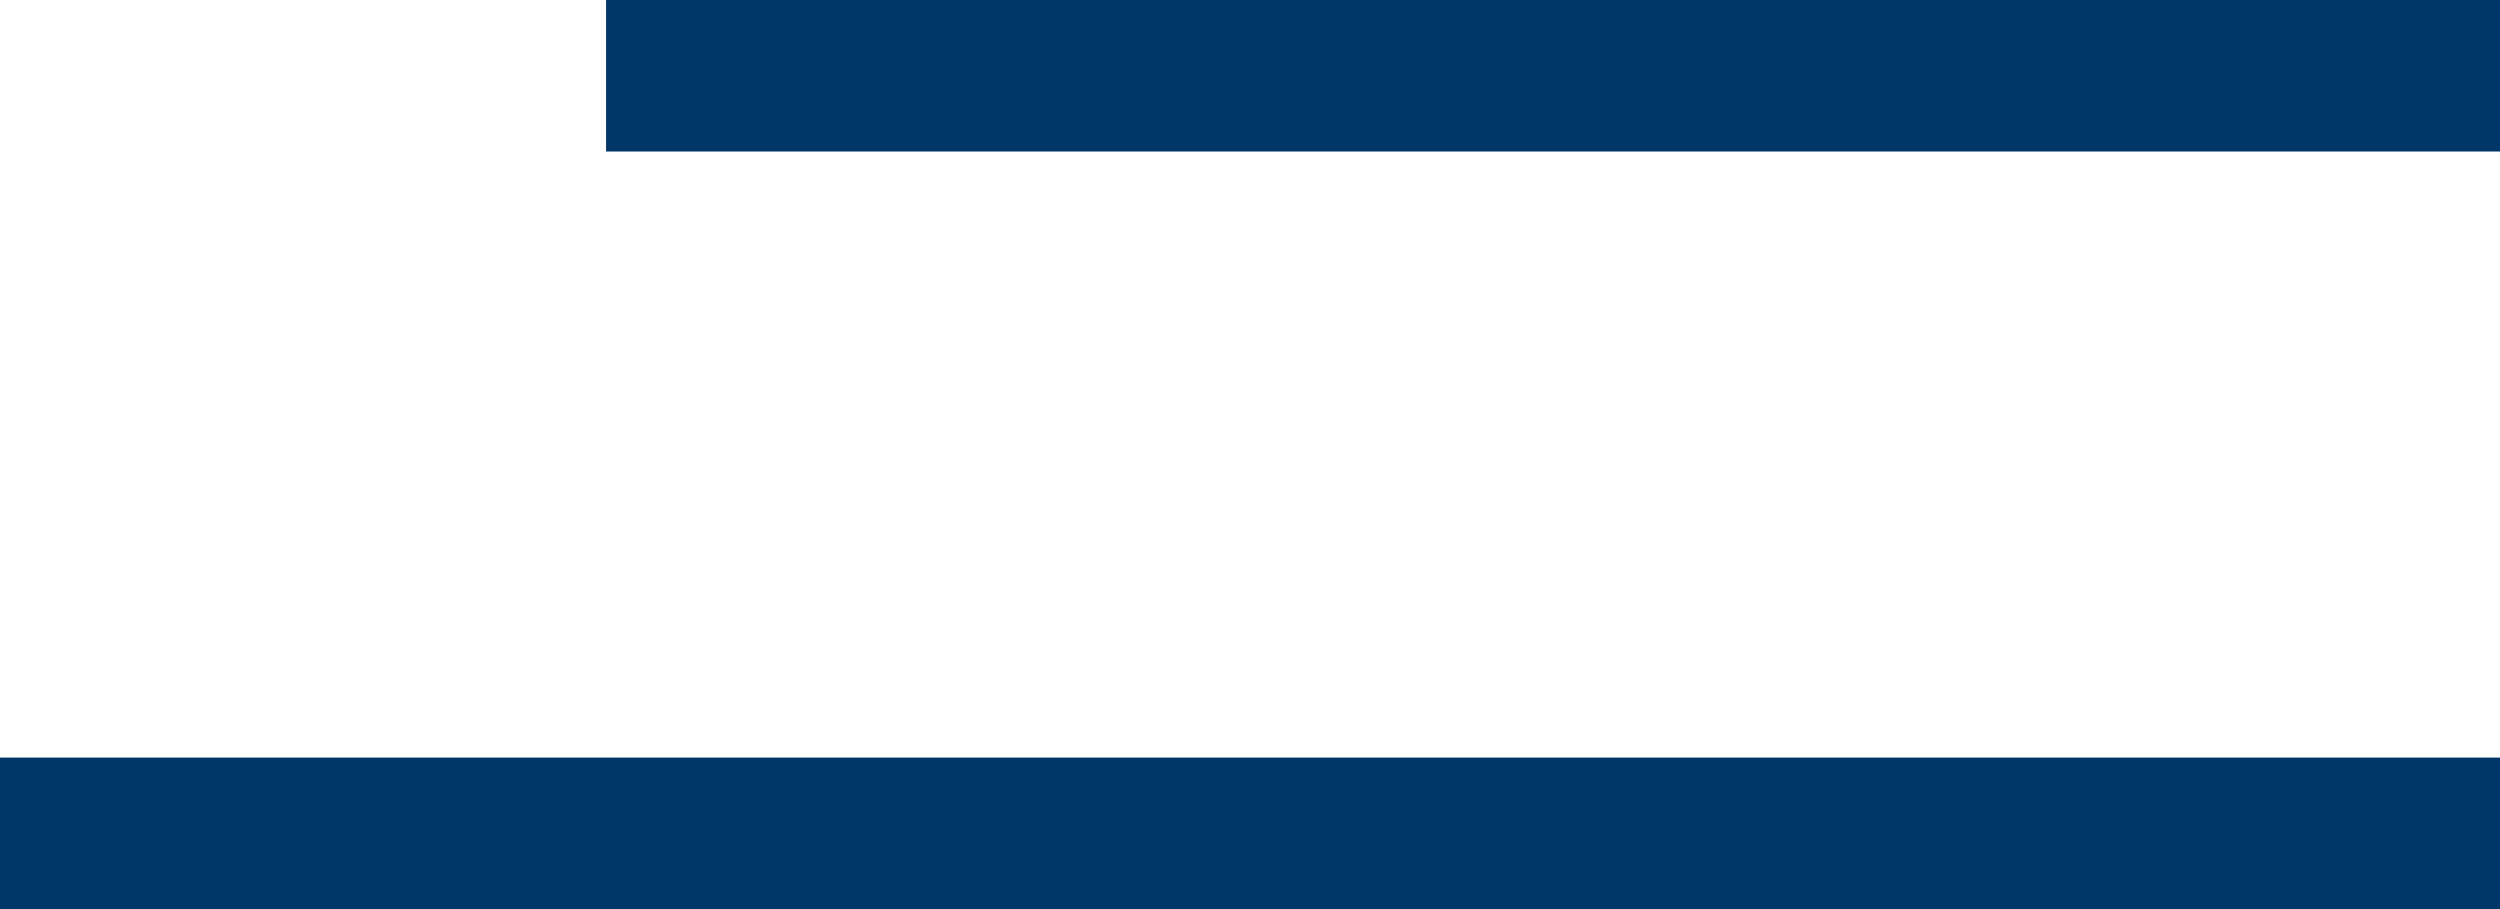 <svg xmlns="http://www.w3.org/2000/svg" width="33" height="12" viewBox="0 0 33 12">
  <g id="Group_3705" data-name="Group 3705" transform="translate(-307 -32)">
    <rect id="Rectangle_3121" data-name="Rectangle 3121" width="33" height="2" transform="translate(307 42)" fill="#003769"/>
    <rect id="Rectangle_3122" data-name="Rectangle 3122" width="25" height="2" transform="translate(315 32)" fill="#003769"/>
  </g>
</svg>
